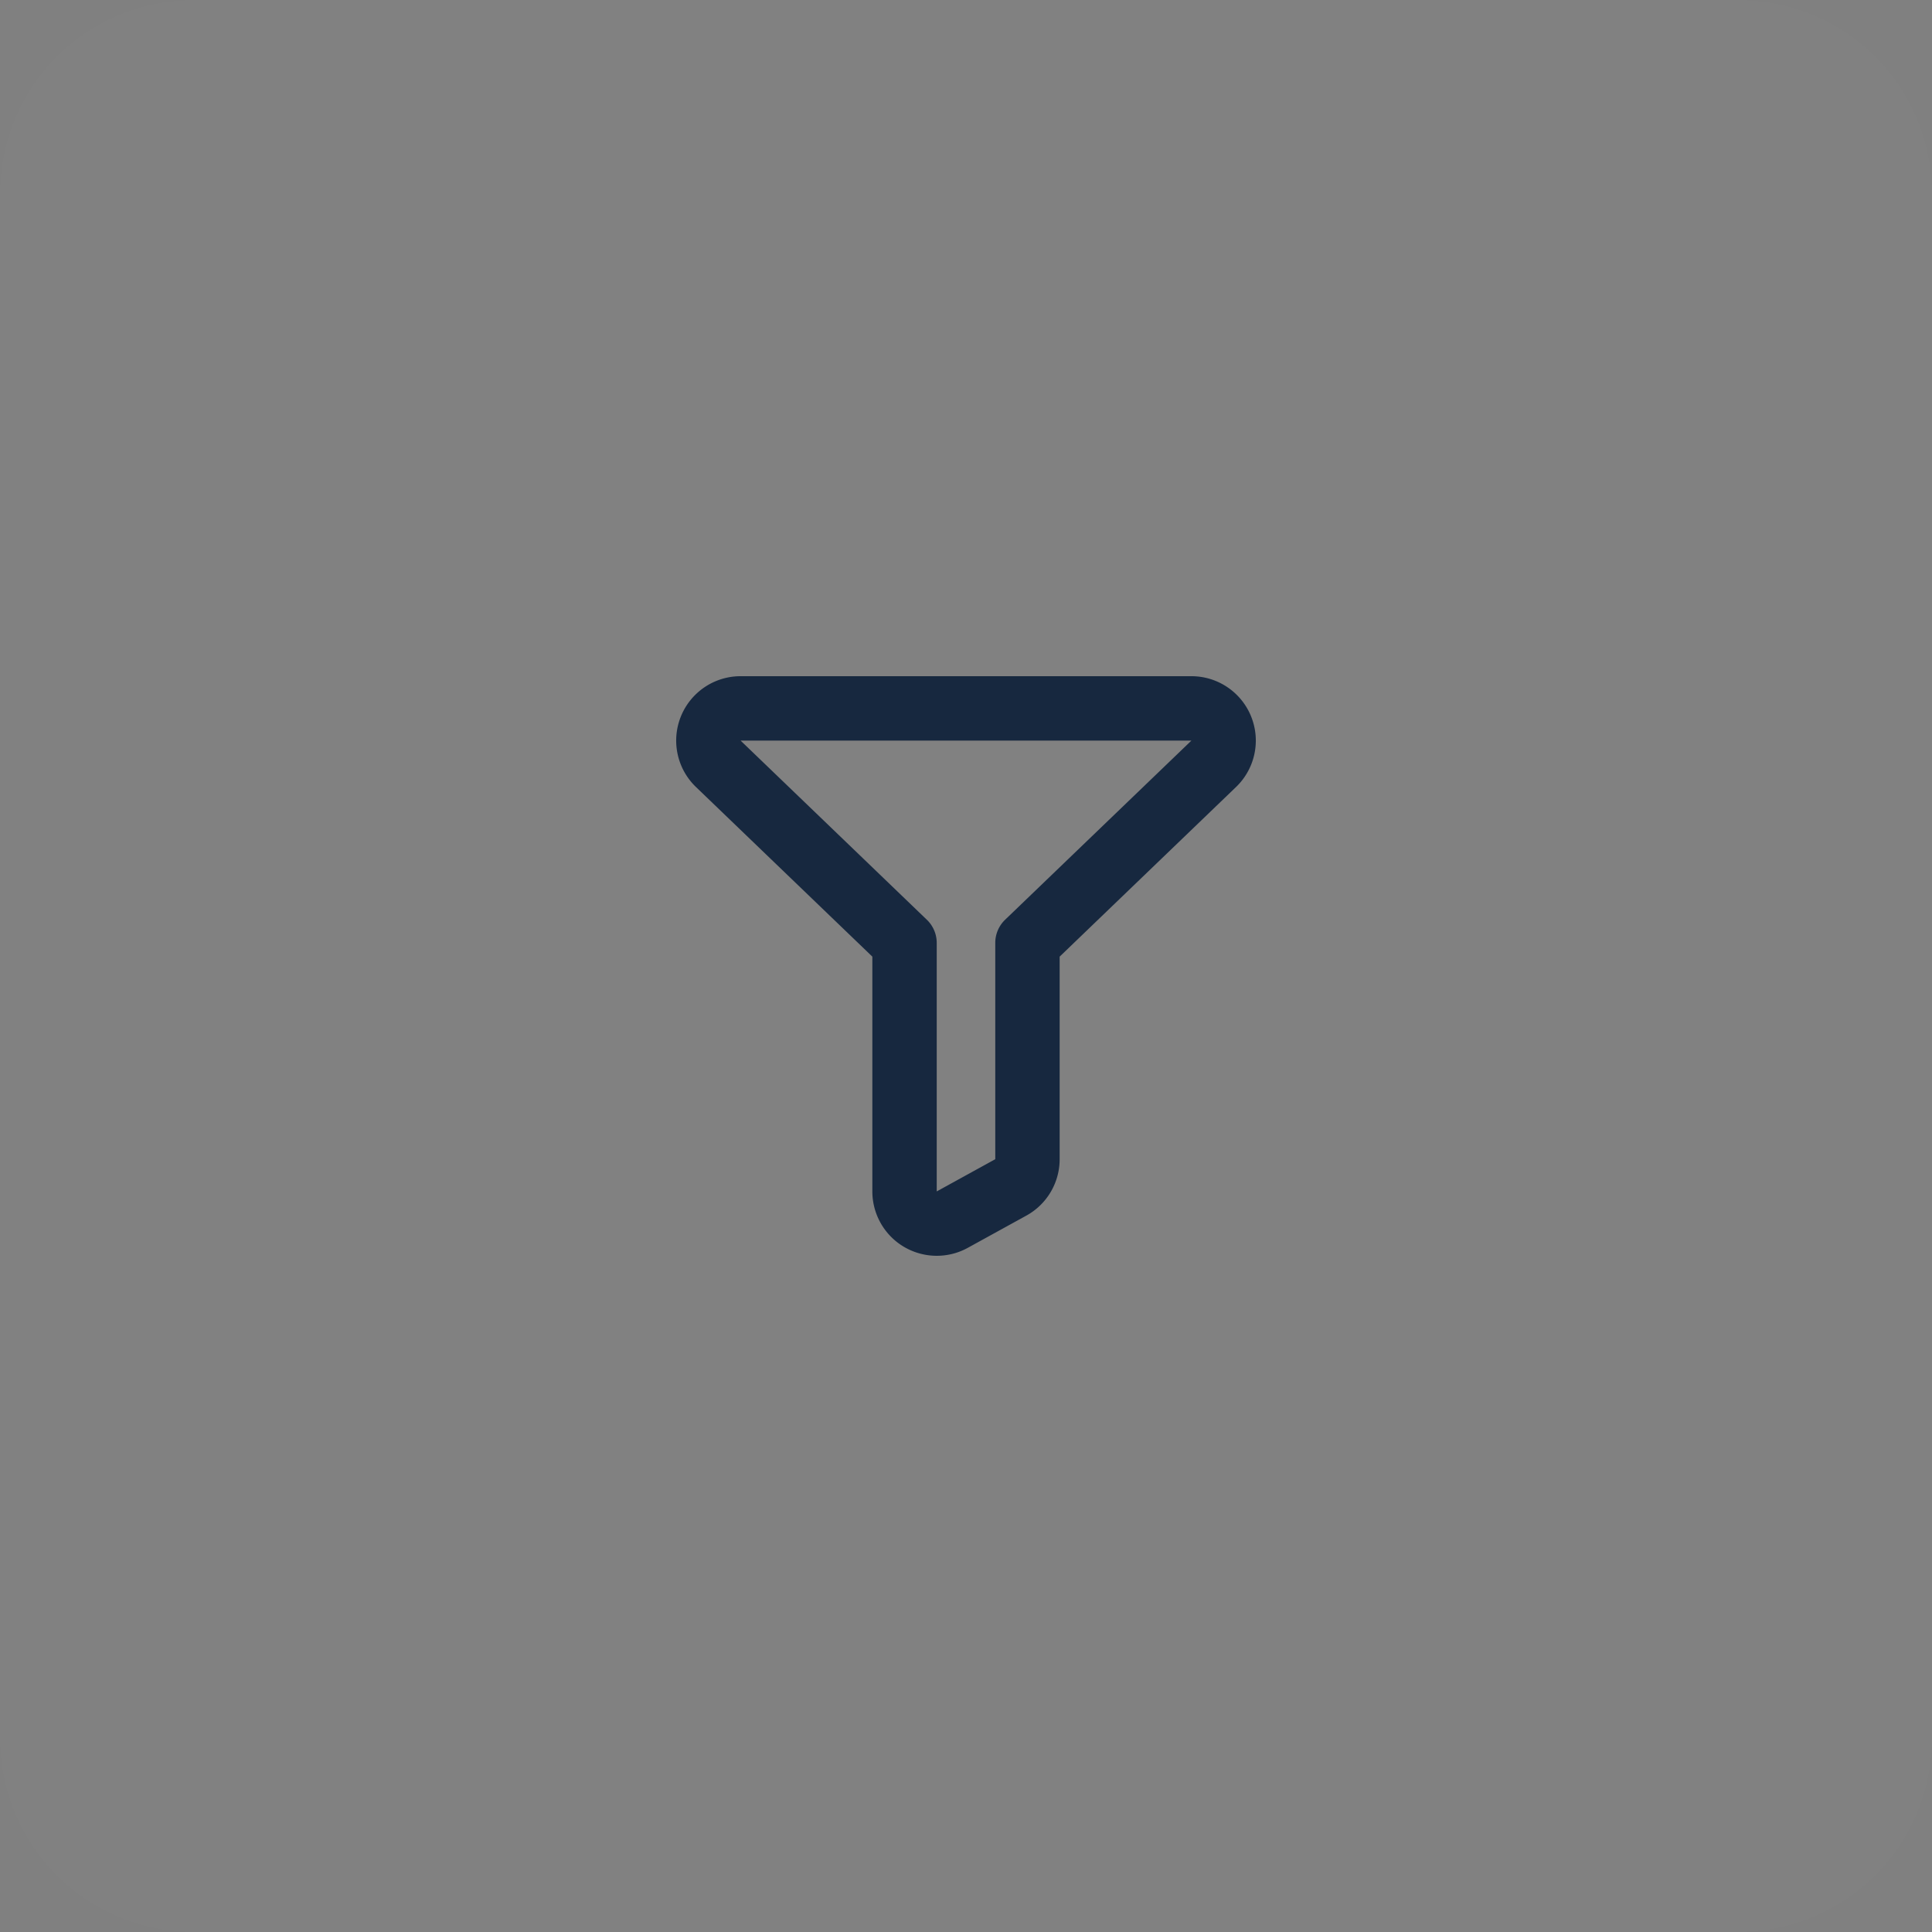 <svg width="40" height="40" viewBox="0 0 40 40" fill="none" xmlns="http://www.w3.org/2000/svg"><rect x="0" y="0" width="40" height="40" fill="#808080" stroke="none"/><path d="M0 4a4 4 0 014-4h32a4 4 0 014 4v32a4 4 0 01-4 4H4a4 4 0 01-4-4V4z" fill="#fff" fill-opacity=".01"/><path fill-rule="evenodd" clip-rule="evenodd" d="M18.715 25.814c.406.24.909.248 1.322.021l1.212-.667c.426-.234.69-.682.69-1.168v-4.194l3.652-3.512A1.333 1.333 0 0024.667 14h-9.334a1.333 1.333 0 00-.924 2.294l3.652 3.512v4.86c0 .472.249.909.654 1.148zM20.606 24l-1.212.667v-5.145a.666.666 0 00-.205-.48l-3.856-3.709h9.334l-3.856 3.708a.665.665 0 00-.205.48V24z" fill="#17283F"/></svg>
